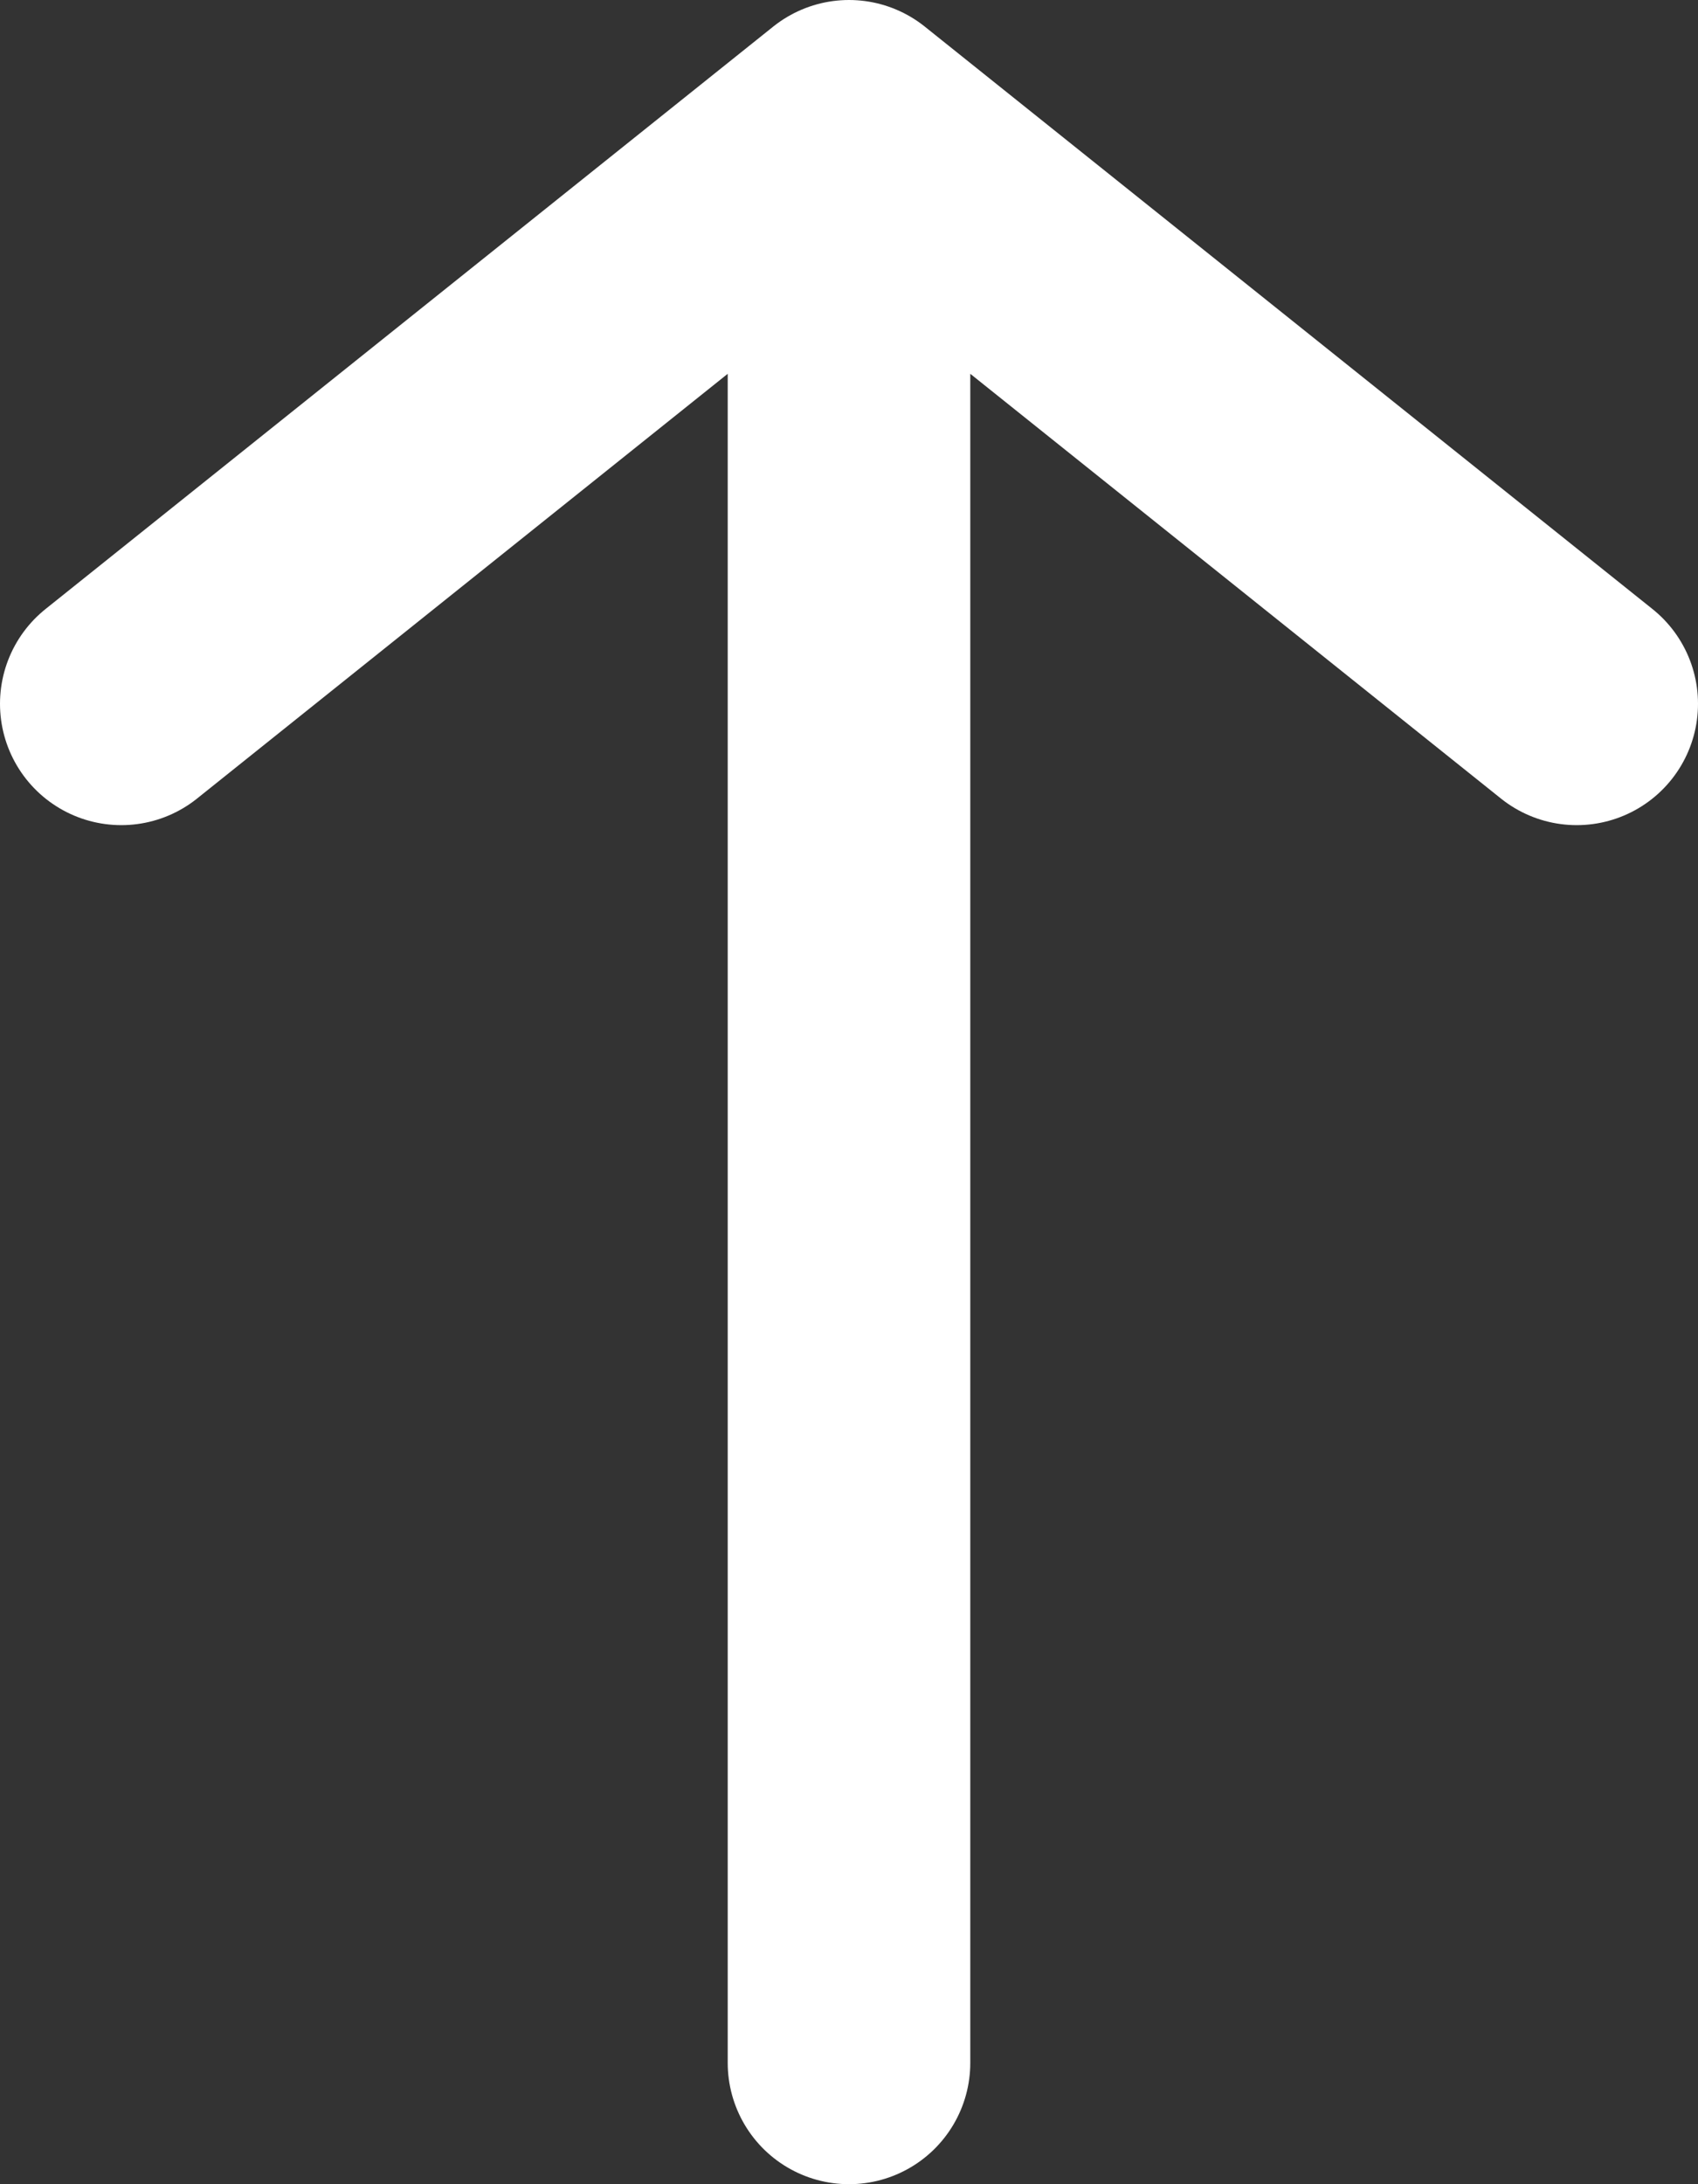 <svg width="14" height="18" viewBox="0 0 14 18" fill="none" xmlns="http://www.w3.org/2000/svg">
<rect x="0" y="0" width="14" height="18" fill="#333333" stroke="none"/>
<path d="M1 5.8L7 1M7 1L13 5.8M7 1L7 17" stroke="white" stroke-width="2" stroke-linecap="round" stroke-linejoin="round"/>
</svg>

